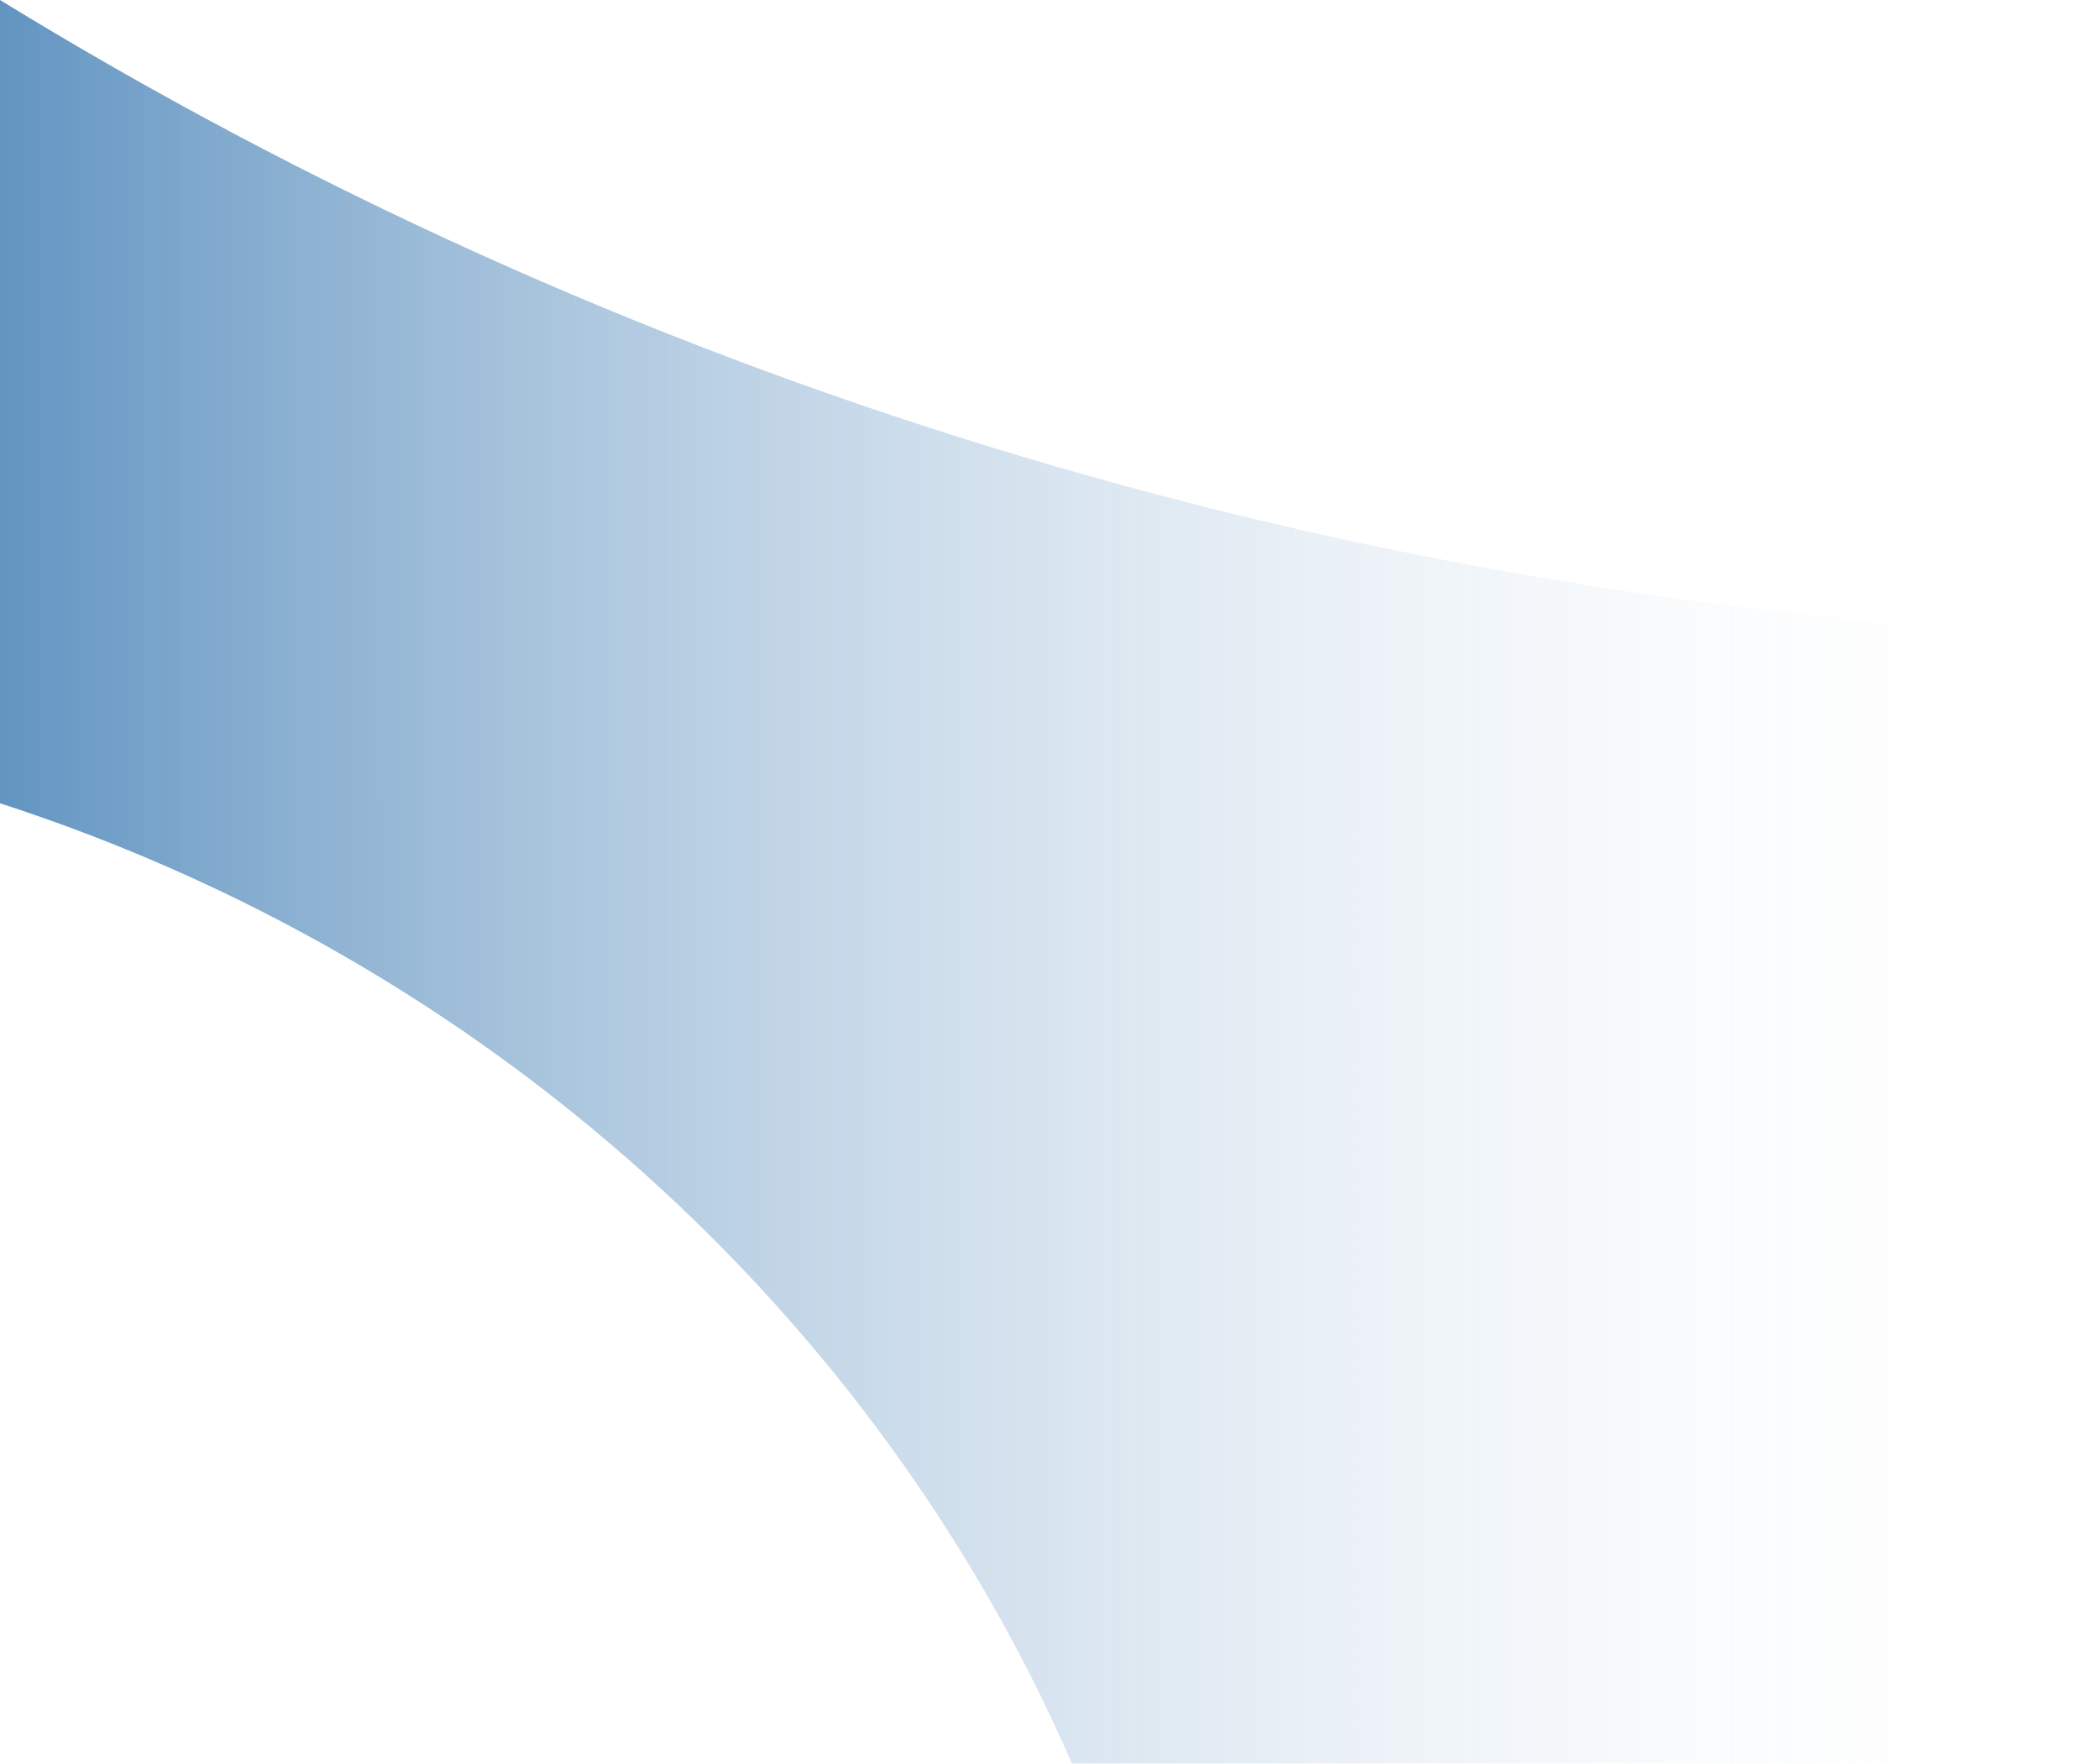 <svg width="1530" height="1286" viewBox="0 0 1530 1286" fill="none" xmlns="http://www.w3.org/2000/svg">
<path opacity="0.71" d="M0 585.532V0C445.66 273.45 968.504 440.423 1530 463.83V1285.36H781.312C638.05 956.831 353.029 699.865 0 585.532Z" fill="url(#paint0_linear_65_2568)"/>
<defs>
<linearGradient id="paint0_linear_65_2568" x1="0" y1="642.678" x2="1530" y2="642.678" gradientUnits="userSpaceOnUse">
<stop stop-color="#2269A8"/>
<stop offset="1" stop-color="white" stop-opacity="0"/>
</linearGradient>
</defs>
</svg>
